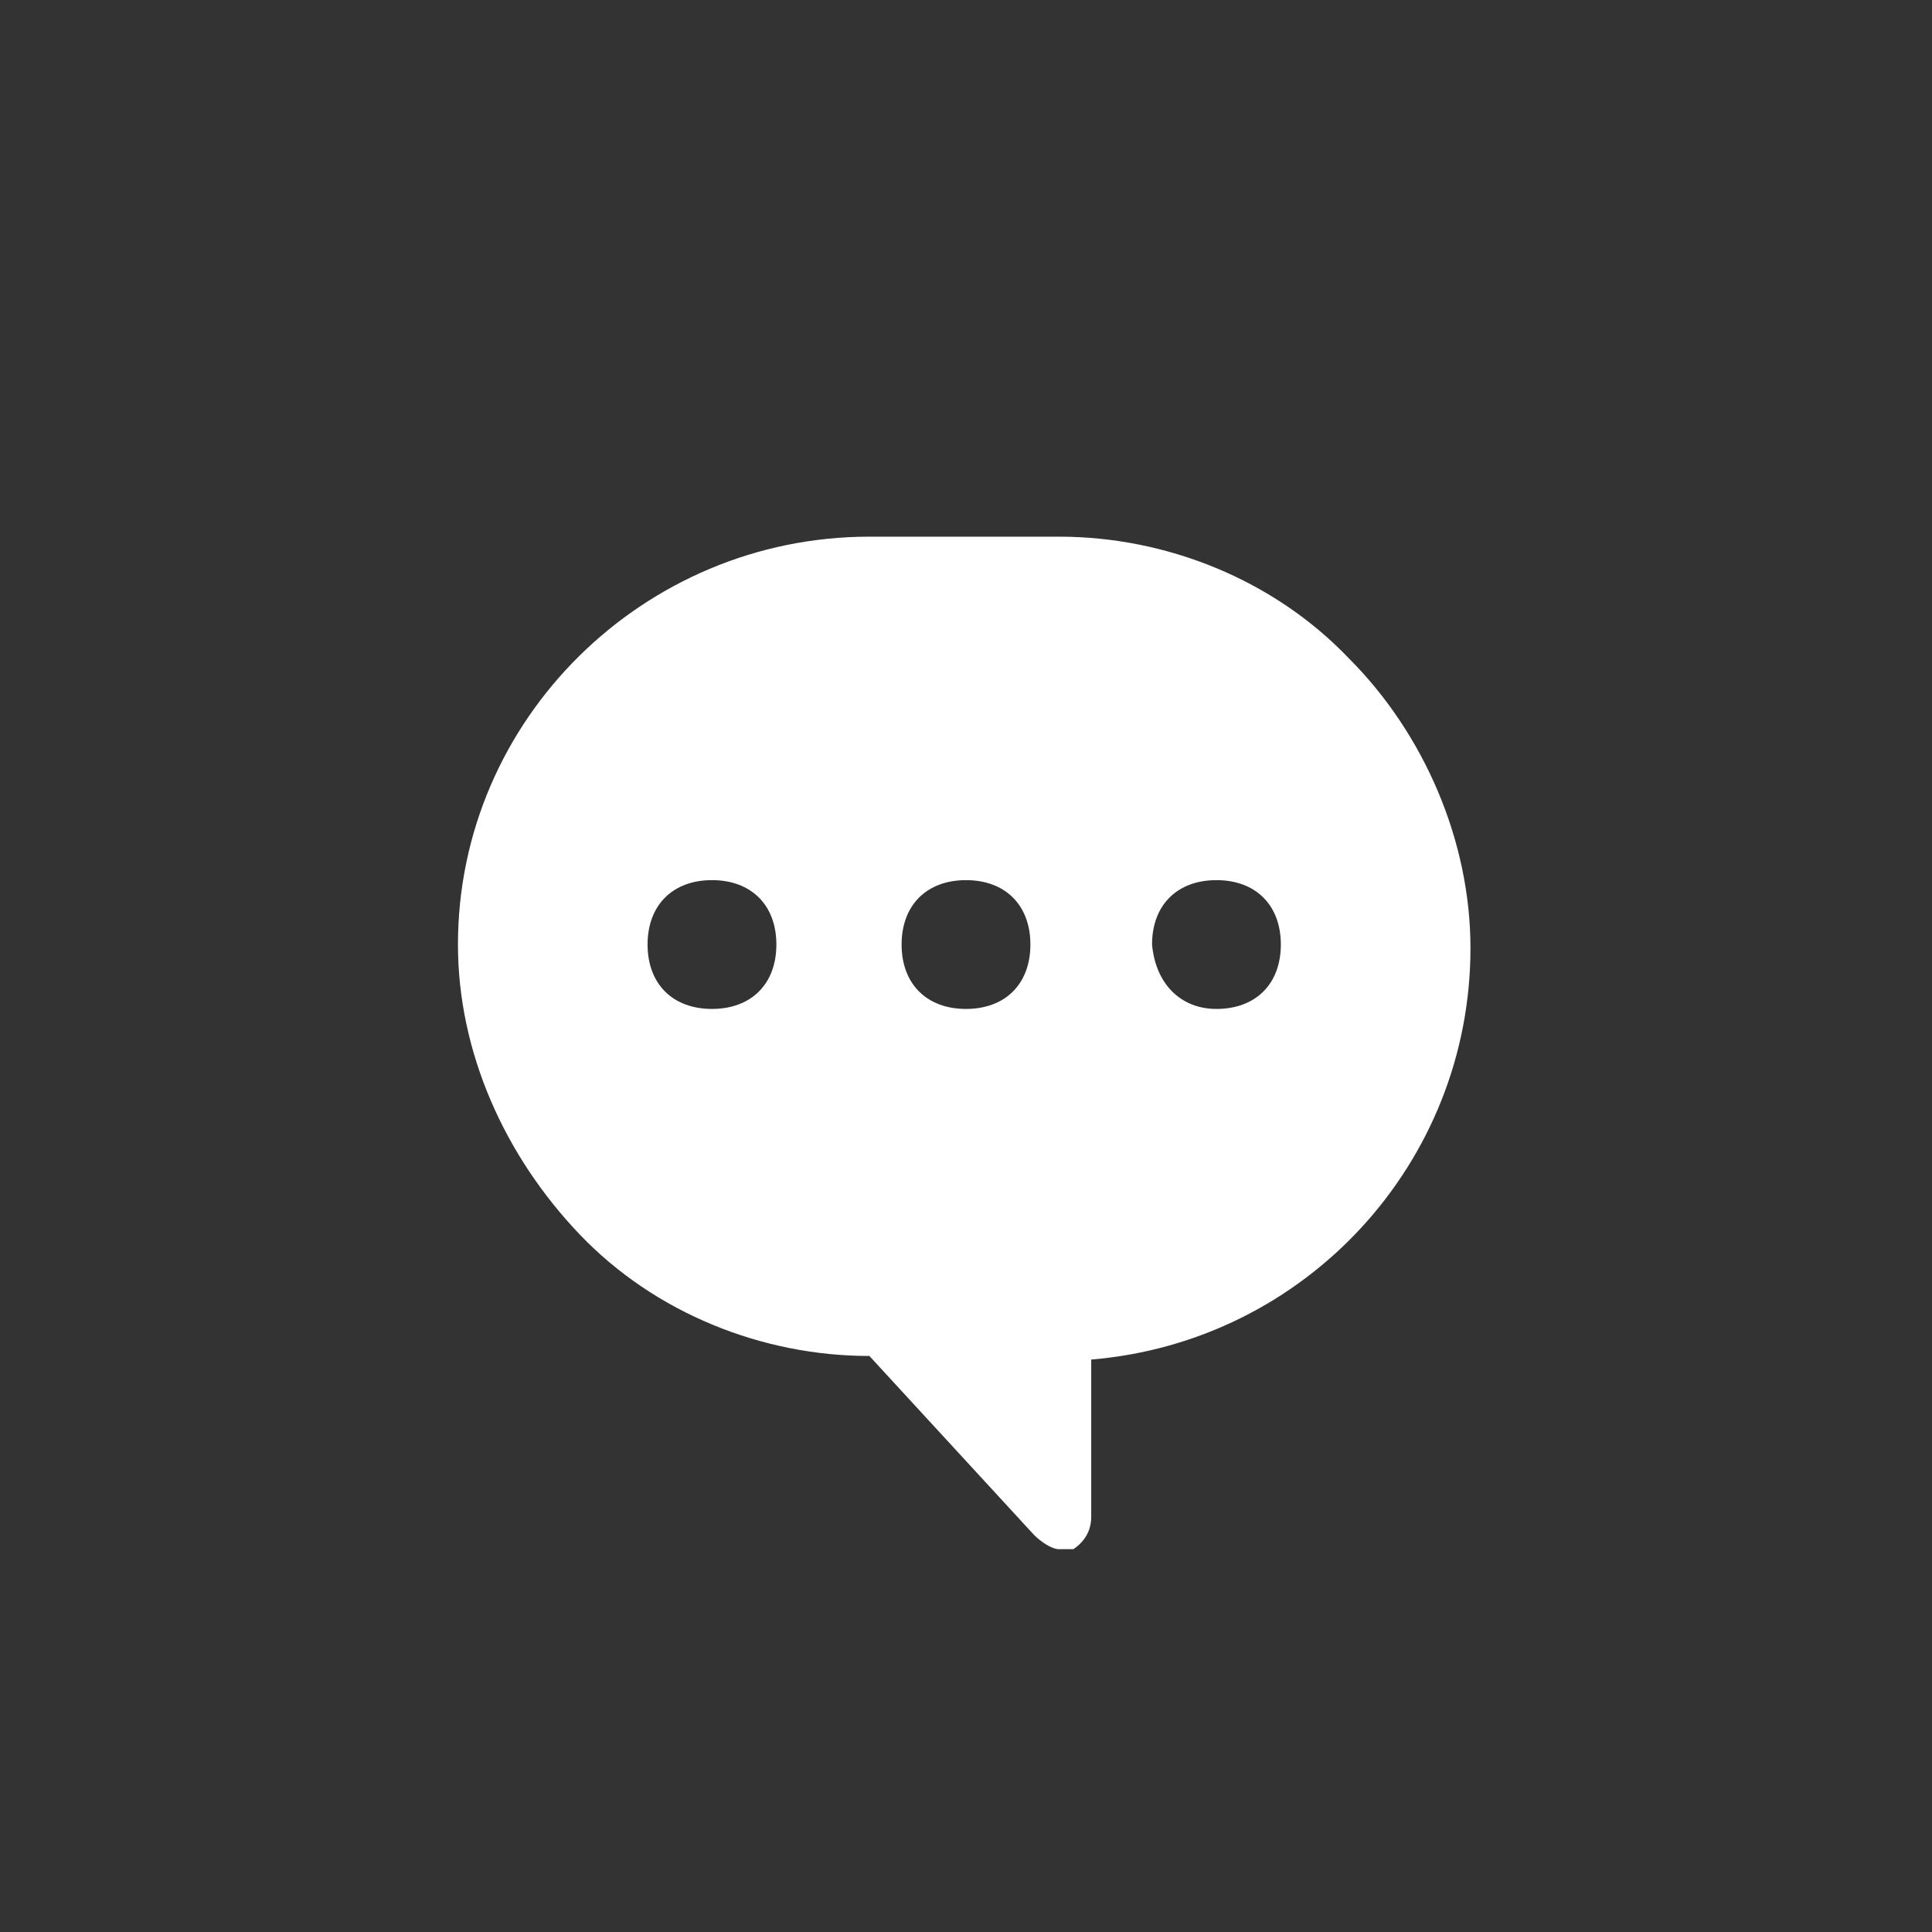 <svg version="1.1" xmlns="http://www.w3.org/2000/svg" xmlns:xlink="http://www.w3.org/1999/xlink" x="0px" y="0px" viewBox="-496.9 507.1 54 54" style="enable-background:new -496.9 507.1 54 54;" xml:space="preserve">
<rect x="-496.9" y="507.1" width="54" height="54" fill="#333333" stroke="none"/>
<style type="text/css">.st1{fill:#FFFFFF;}</style>
<g><circle cx="-469.9" cy="534.1" r="27" fill="none"></circle></g>
<path class="st1" d="M-472.6,522.1h5.3c3,0,6,1.2,8.1,3.4c2.1,2.1,3.4,5.1,3.4,8.1c0,6-4.6,11-10.6,11.5v4.4c0,0.4-0.2,0.7-0.5,0.9
    c-0.2,0-0.2,0-0.4,0c-0.2,0-0.5-0.2-0.7-0.4l-4.6-5c-3,0-6-1.2-8.1-3.4s-3.4-5.1-3.4-8.1C-484.1,527.2-478.9,522.1-472.6,522.1z
    M-462.9,535.3c1.1,0,1.8-0.7,1.8-1.8c0-1.1-0.7-1.8-1.8-1.8c-1.1,0-1.8,0.7-1.8,1.8C-464.6,534.6-463.9,535.3-462.9,535.3z
    M-469.9,535.3c1.1,0,1.8-0.7,1.8-1.8c0-1.1-0.7-1.8-1.8-1.8c-1.1,0-1.8,0.7-1.8,1.8C-471.7,534.6-471,535.3-469.9,535.3z
    M-477,535.3c1.1,0,1.8-0.7,1.8-1.8c0-1.1-0.7-1.8-1.8-1.8c-1.1,0-1.8,0.7-1.8,1.8C-478.8,534.6-478.1,535.3-477,535.3z"></path>
</svg>